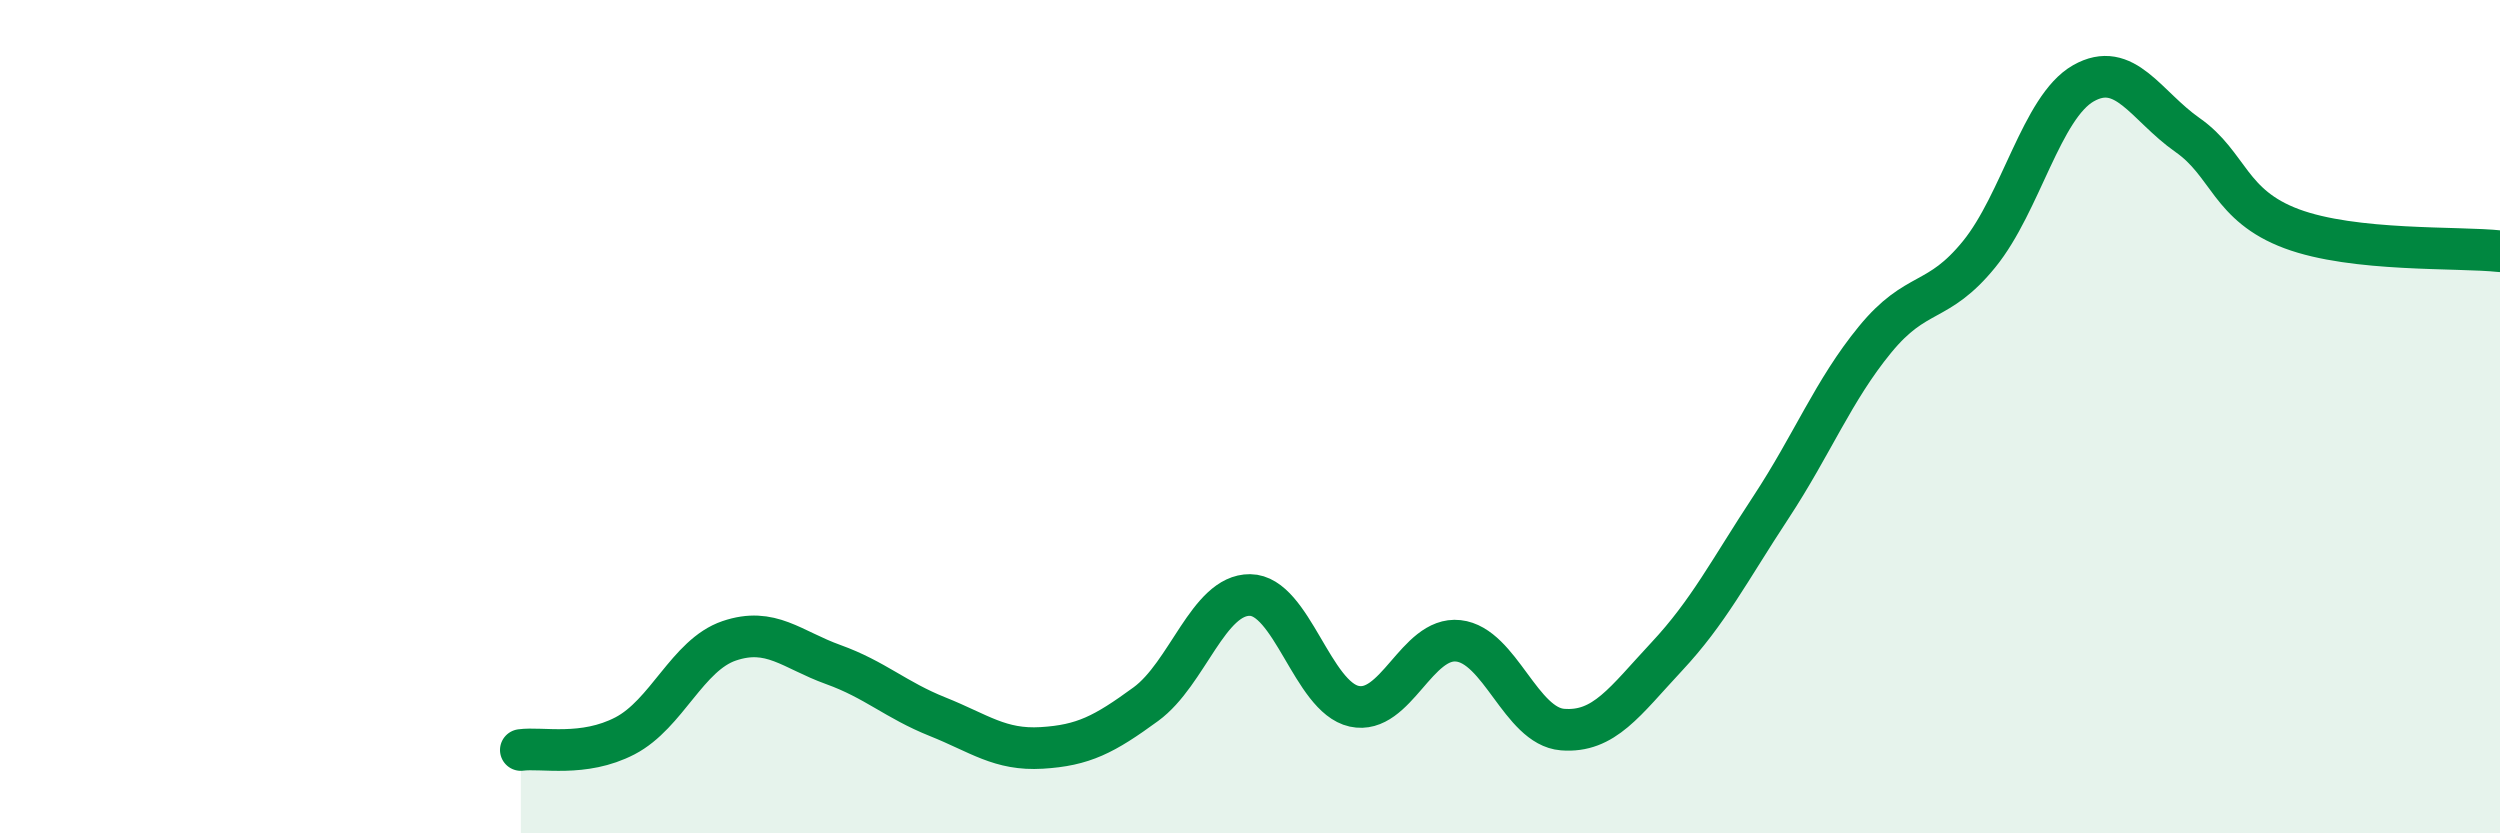 
    <svg width="60" height="20" viewBox="0 0 60 20" xmlns="http://www.w3.org/2000/svg">
      <path
        d="M 12.5,18 C 13,17.93 14,18.18 15,17.66 C 16,17.14 16.5,15.72 17.5,15.38 C 18.5,15.04 19,15.59 20,15.95 C 21,16.31 21.5,16.8 22.5,17.2 C 23.5,17.6 24,18.01 25,17.95 C 26,17.89 26.5,17.63 27.5,16.9 C 28.5,16.17 29,14.27 30,14.28 C 31,14.29 31.5,16.73 32.5,16.95 C 33.5,17.17 34,15.27 35,15.38 C 36,15.49 36.5,17.43 37.5,17.51 C 38.5,17.59 39,16.83 40,15.76 C 41,14.69 41.5,13.7 42.5,12.18 C 43.5,10.66 44,9.37 45,8.15 C 46,6.93 46.5,7.33 47.5,6.1 C 48.5,4.87 49,2.57 50,2 C 51,1.43 51.5,2.54 52.5,3.24 C 53.5,3.94 53.5,4.93 55,5.49 C 56.5,6.05 59,5.92 60,6.03L60 20L12.5 20Z"
        fill="#008740"
        opacity="0.1"
        stroke-linecap="round"
        stroke-linejoin="round"
      />
      <path
        d="M 12.5,18 C 13,17.93 14,18.18 15,17.66 C 16,17.14 16.5,15.72 17.5,15.38 C 18.5,15.04 19,15.59 20,15.95 C 21,16.31 21.5,16.8 22.5,17.2 C 23.5,17.6 24,18.01 25,17.95 C 26,17.89 26.5,17.63 27.5,16.9 C 28.5,16.17 29,14.27 30,14.28 C 31,14.29 31.5,16.73 32.5,16.95 C 33.5,17.17 34,15.27 35,15.38 C 36,15.49 36.5,17.43 37.5,17.51 C 38.5,17.59 39,16.83 40,15.76 C 41,14.69 41.5,13.7 42.5,12.18 C 43.5,10.66 44,9.37 45,8.15 C 46,6.93 46.5,7.33 47.5,6.1 C 48.5,4.87 49,2.57 50,2 C 51,1.43 51.5,2.54 52.5,3.24 C 53.5,3.94 53.5,4.93 55,5.49 C 56.5,6.05 59,5.92 60,6.03"
        stroke="#008740"
        stroke-width="1"
        fill="none"
        stroke-linecap="round"
        stroke-linejoin="round"
      />
    </svg>
  